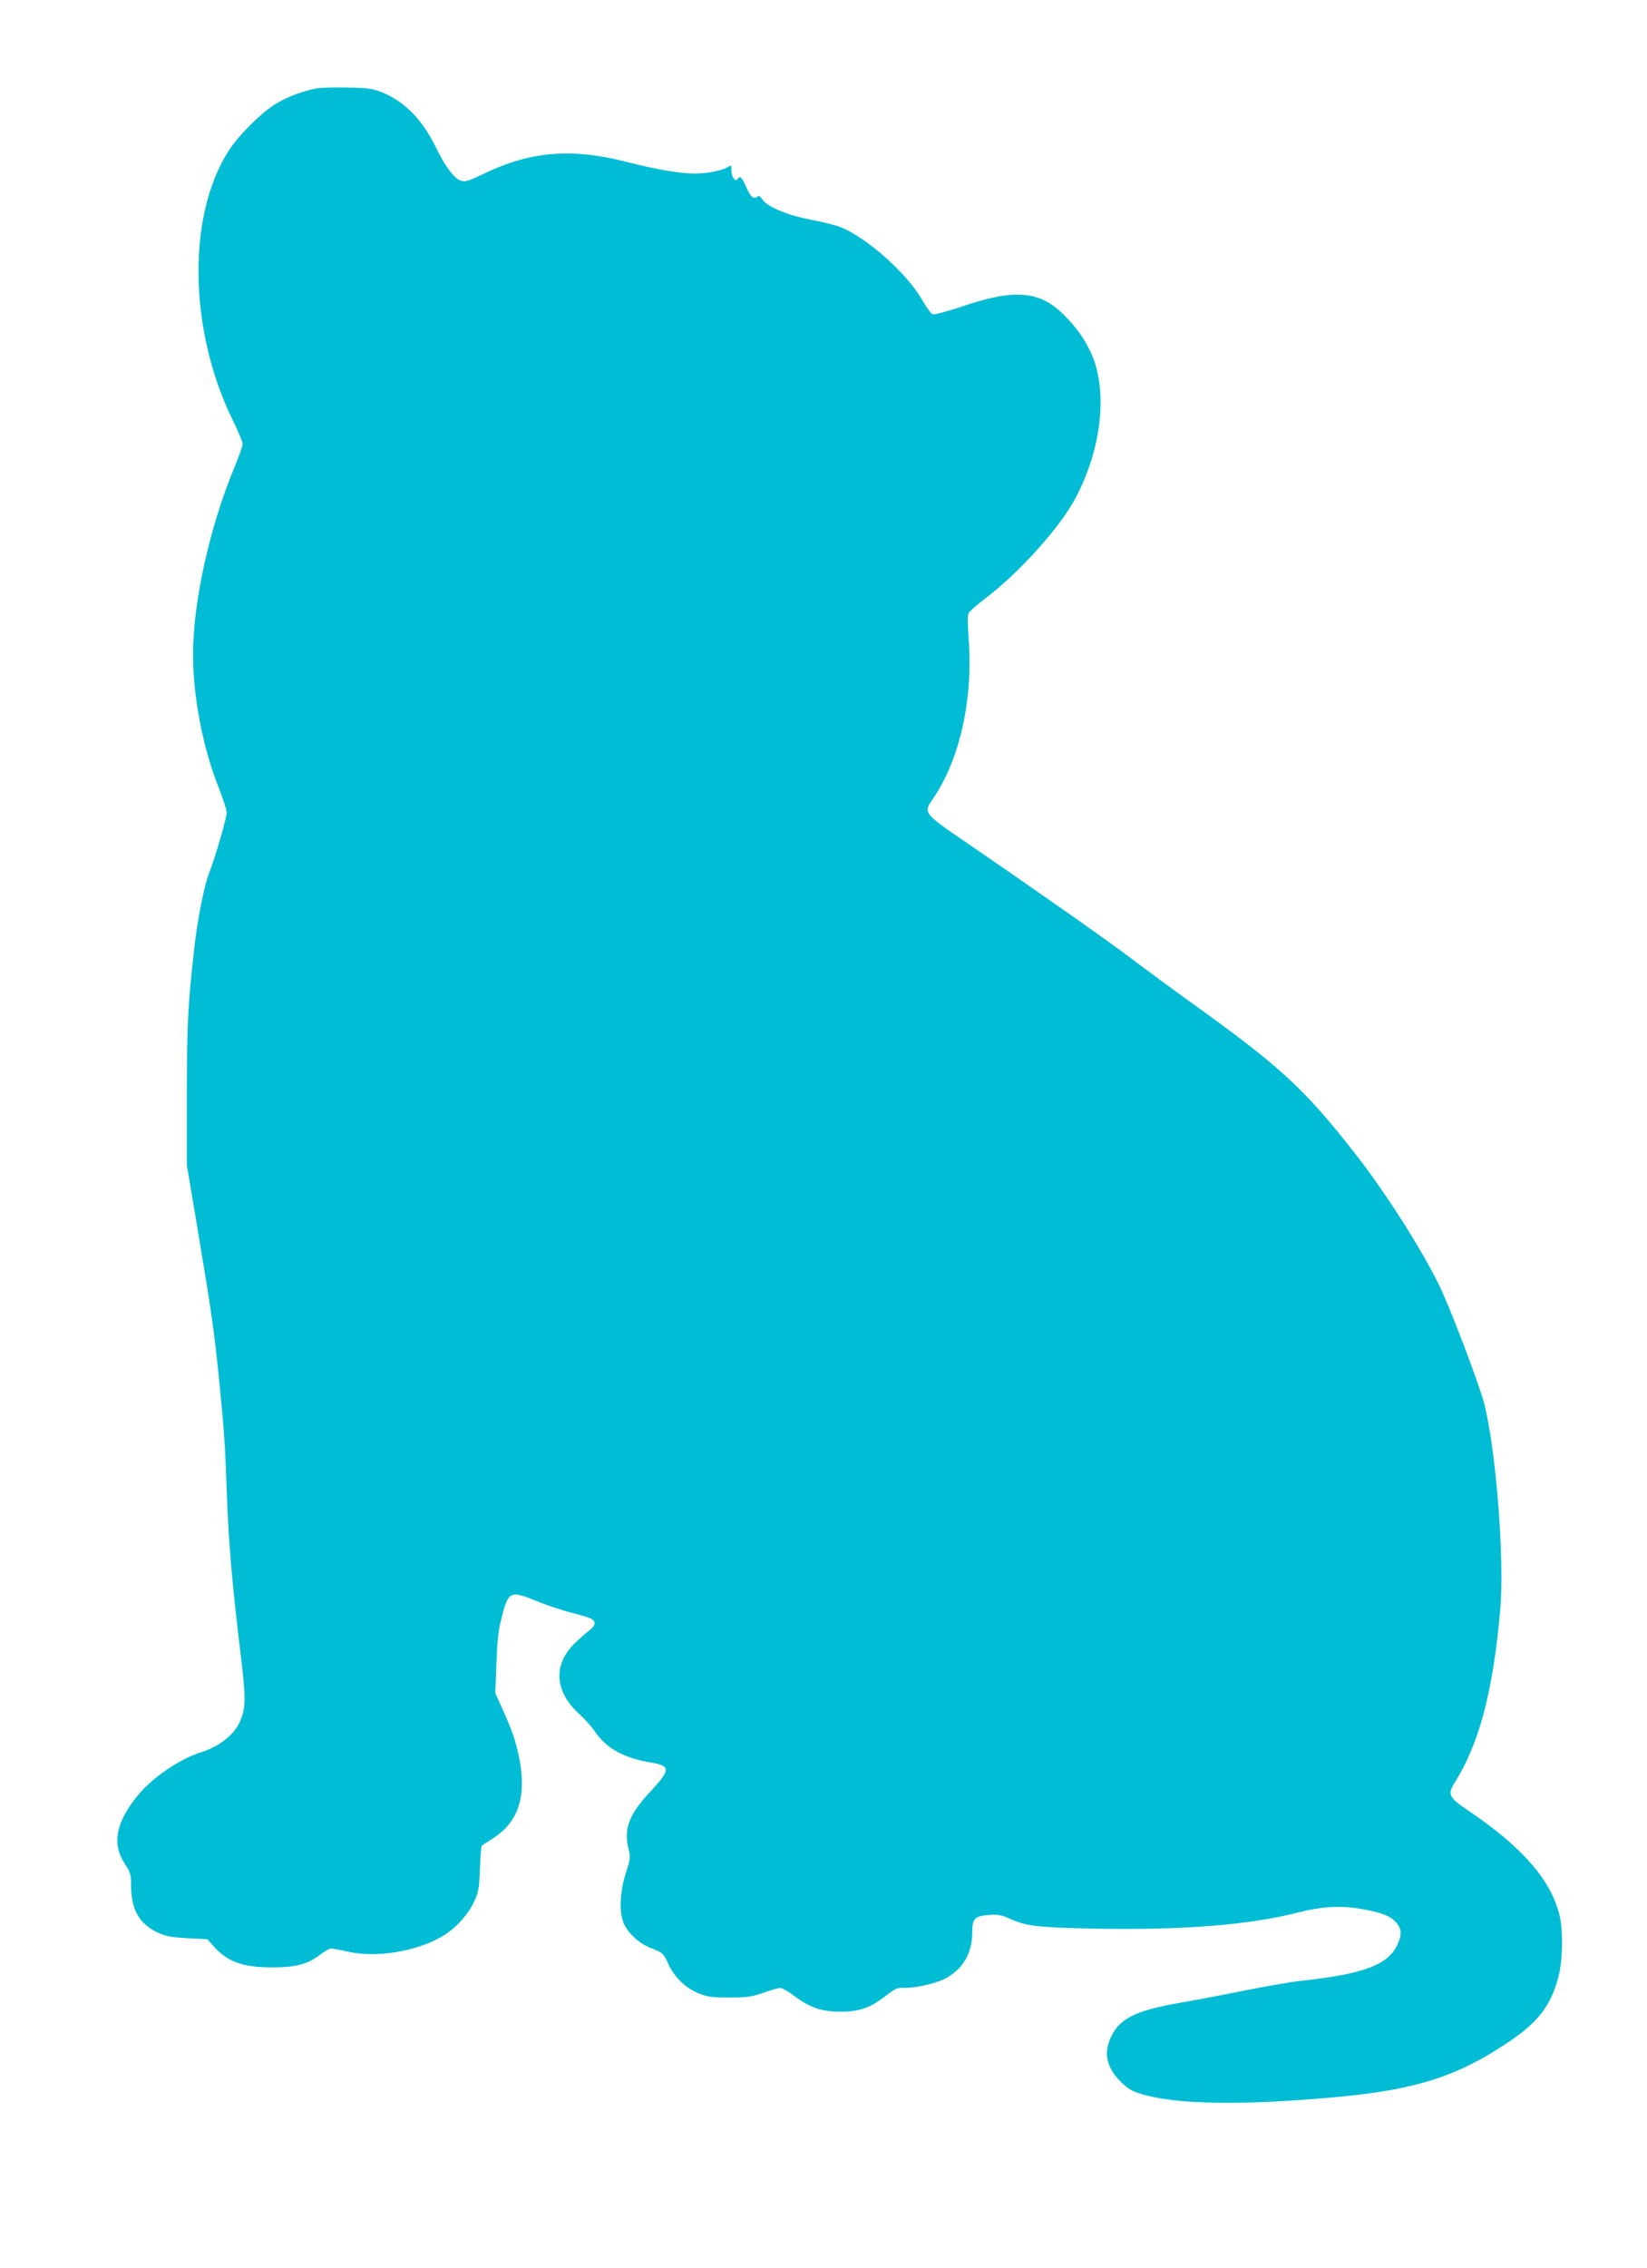<?xml version="1.0" standalone="no"?>
<!DOCTYPE svg PUBLIC "-//W3C//DTD SVG 20010904//EN"
 "http://www.w3.org/TR/2001/REC-SVG-20010904/DTD/svg10.dtd">
<svg version="1.0" xmlns="http://www.w3.org/2000/svg"
 width="930pt" height="1280pt" viewBox="0 0 930 1280"
 preserveAspectRatio="xMidYMid meet">
<g transform="translate(0,1280) scale(0.1,-0.1)"
fill="#00bcd4" stroke="none">
<path d="M1781 12300 c-85 -18 -170 -51 -233 -92 -78 -50 -201 -173 -253 -253
-240 -366 -231 -1019 21 -1530 30 -61 54 -120 54 -131 0 -12 -20 -68 -44 -126
-141 -337 -236 -764 -236 -1063 0 -236 56 -529 144 -748 25 -63 46 -128 46
-144 0 -30 -66 -256 -100 -342 -27 -70 -66 -266 -84 -431 -35 -313 -40 -415
-41 -810 l0 -405 67 -400 c70 -416 87 -538 113 -790 31 -315 36 -378 45 -645
10 -287 30 -525 79 -928 30 -248 29 -299 -2 -374 -33 -78 -116 -144 -222 -178
-122 -38 -277 -144 -360 -247 -122 -150 -144 -273 -69 -384 30 -46 34 -58 34
-118 0 -137 45 -218 148 -267 47 -22 76 -28 170 -33 l113 -6 32 -36 c80 -91
164 -122 332 -123 131 0 200 17 269 69 25 20 54 37 64 37 9 1 52 -7 96 -17
160 -36 381 -1 531 85 72 41 141 115 178 189 29 59 32 75 37 192 3 70 7 129
10 132 3 2 30 20 60 39 158 99 202 260 140 509 -21 80 -31 107 -87 233 l-36
79 6 166 c4 117 11 190 26 247 41 165 49 169 198 109 59 -25 156 -57 215 -71
86 -22 109 -32 114 -48 5 -16 -2 -27 -32 -51 -21 -16 -59 -50 -83 -74 -119
-120 -108 -269 28 -393 32 -29 72 -74 89 -99 66 -98 166 -153 330 -179 98 -17
96 -42 -14 -160 -125 -134 -154 -212 -123 -334 9 -38 7 -54 -17 -127 -36 -112
-39 -234 -7 -295 29 -55 90 -107 149 -129 66 -25 72 -31 99 -92 32 -71 98
-135 171 -164 50 -20 77 -23 174 -23 99 0 125 4 191 27 41 15 84 27 95 27 11
0 46 -20 79 -45 87 -65 152 -88 255 -89 109 -1 171 20 258 87 57 44 71 50 108
48 56 -3 172 23 225 49 104 52 159 144 159 264 0 78 13 92 95 98 47 4 69 0
110 -18 98 -45 154 -52 475 -59 500 -10 884 20 1160 91 133 34 243 40 357 20
115 -20 166 -40 198 -78 29 -34 31 -64 9 -116 -50 -120 -188 -173 -549 -212
-55 -6 -201 -31 -325 -56 -124 -25 -288 -56 -365 -69 -241 -43 -329 -86 -379
-186 -46 -93 -30 -175 50 -256 42 -42 64 -55 120 -72 200 -60 573 -65 1109
-16 444 42 675 116 965 311 167 112 239 207 281 372 24 94 26 261 4 347 -50
197 -211 381 -510 583 -114 77 -123 94 -82 159 139 220 217 514 258 973 25
280 -21 883 -88 1160 -25 104 -200 565 -261 685 -106 213 -301 517 -467 730
-285 366 -426 496 -920 850 -121 87 -274 200 -340 250 -116 89 -531 381 -952
669 -229 157 -230 158 -174 239 150 219 226 560 201 897 -7 89 -7 137 0 150 6
11 47 47 93 82 186 141 407 384 500 549 161 289 198 639 90 853 -38 76 -75
127 -143 196 -138 140 -280 152 -581 49 -81 -27 -154 -46 -163 -43 -9 3 -37
43 -63 88 -87 148 -312 347 -459 405 -29 11 -103 29 -165 41 -130 24 -247 73
-274 114 -14 21 -20 24 -31 15 -20 -16 -37 1 -63 61 -21 49 -34 60 -46 40 -12
-20 -35 11 -35 46 0 33 -1 34 -22 20 -31 -19 -117 -36 -186 -36 -79 0 -223 25
-379 65 -314 81 -546 62 -810 -65 -91 -43 -106 -48 -133 -39 -37 14 -86 79
-140 190 -76 155 -179 260 -308 310 -47 19 -79 23 -192 25 -74 2 -155 -1 -179
-6z"/>
</g>
</svg>

